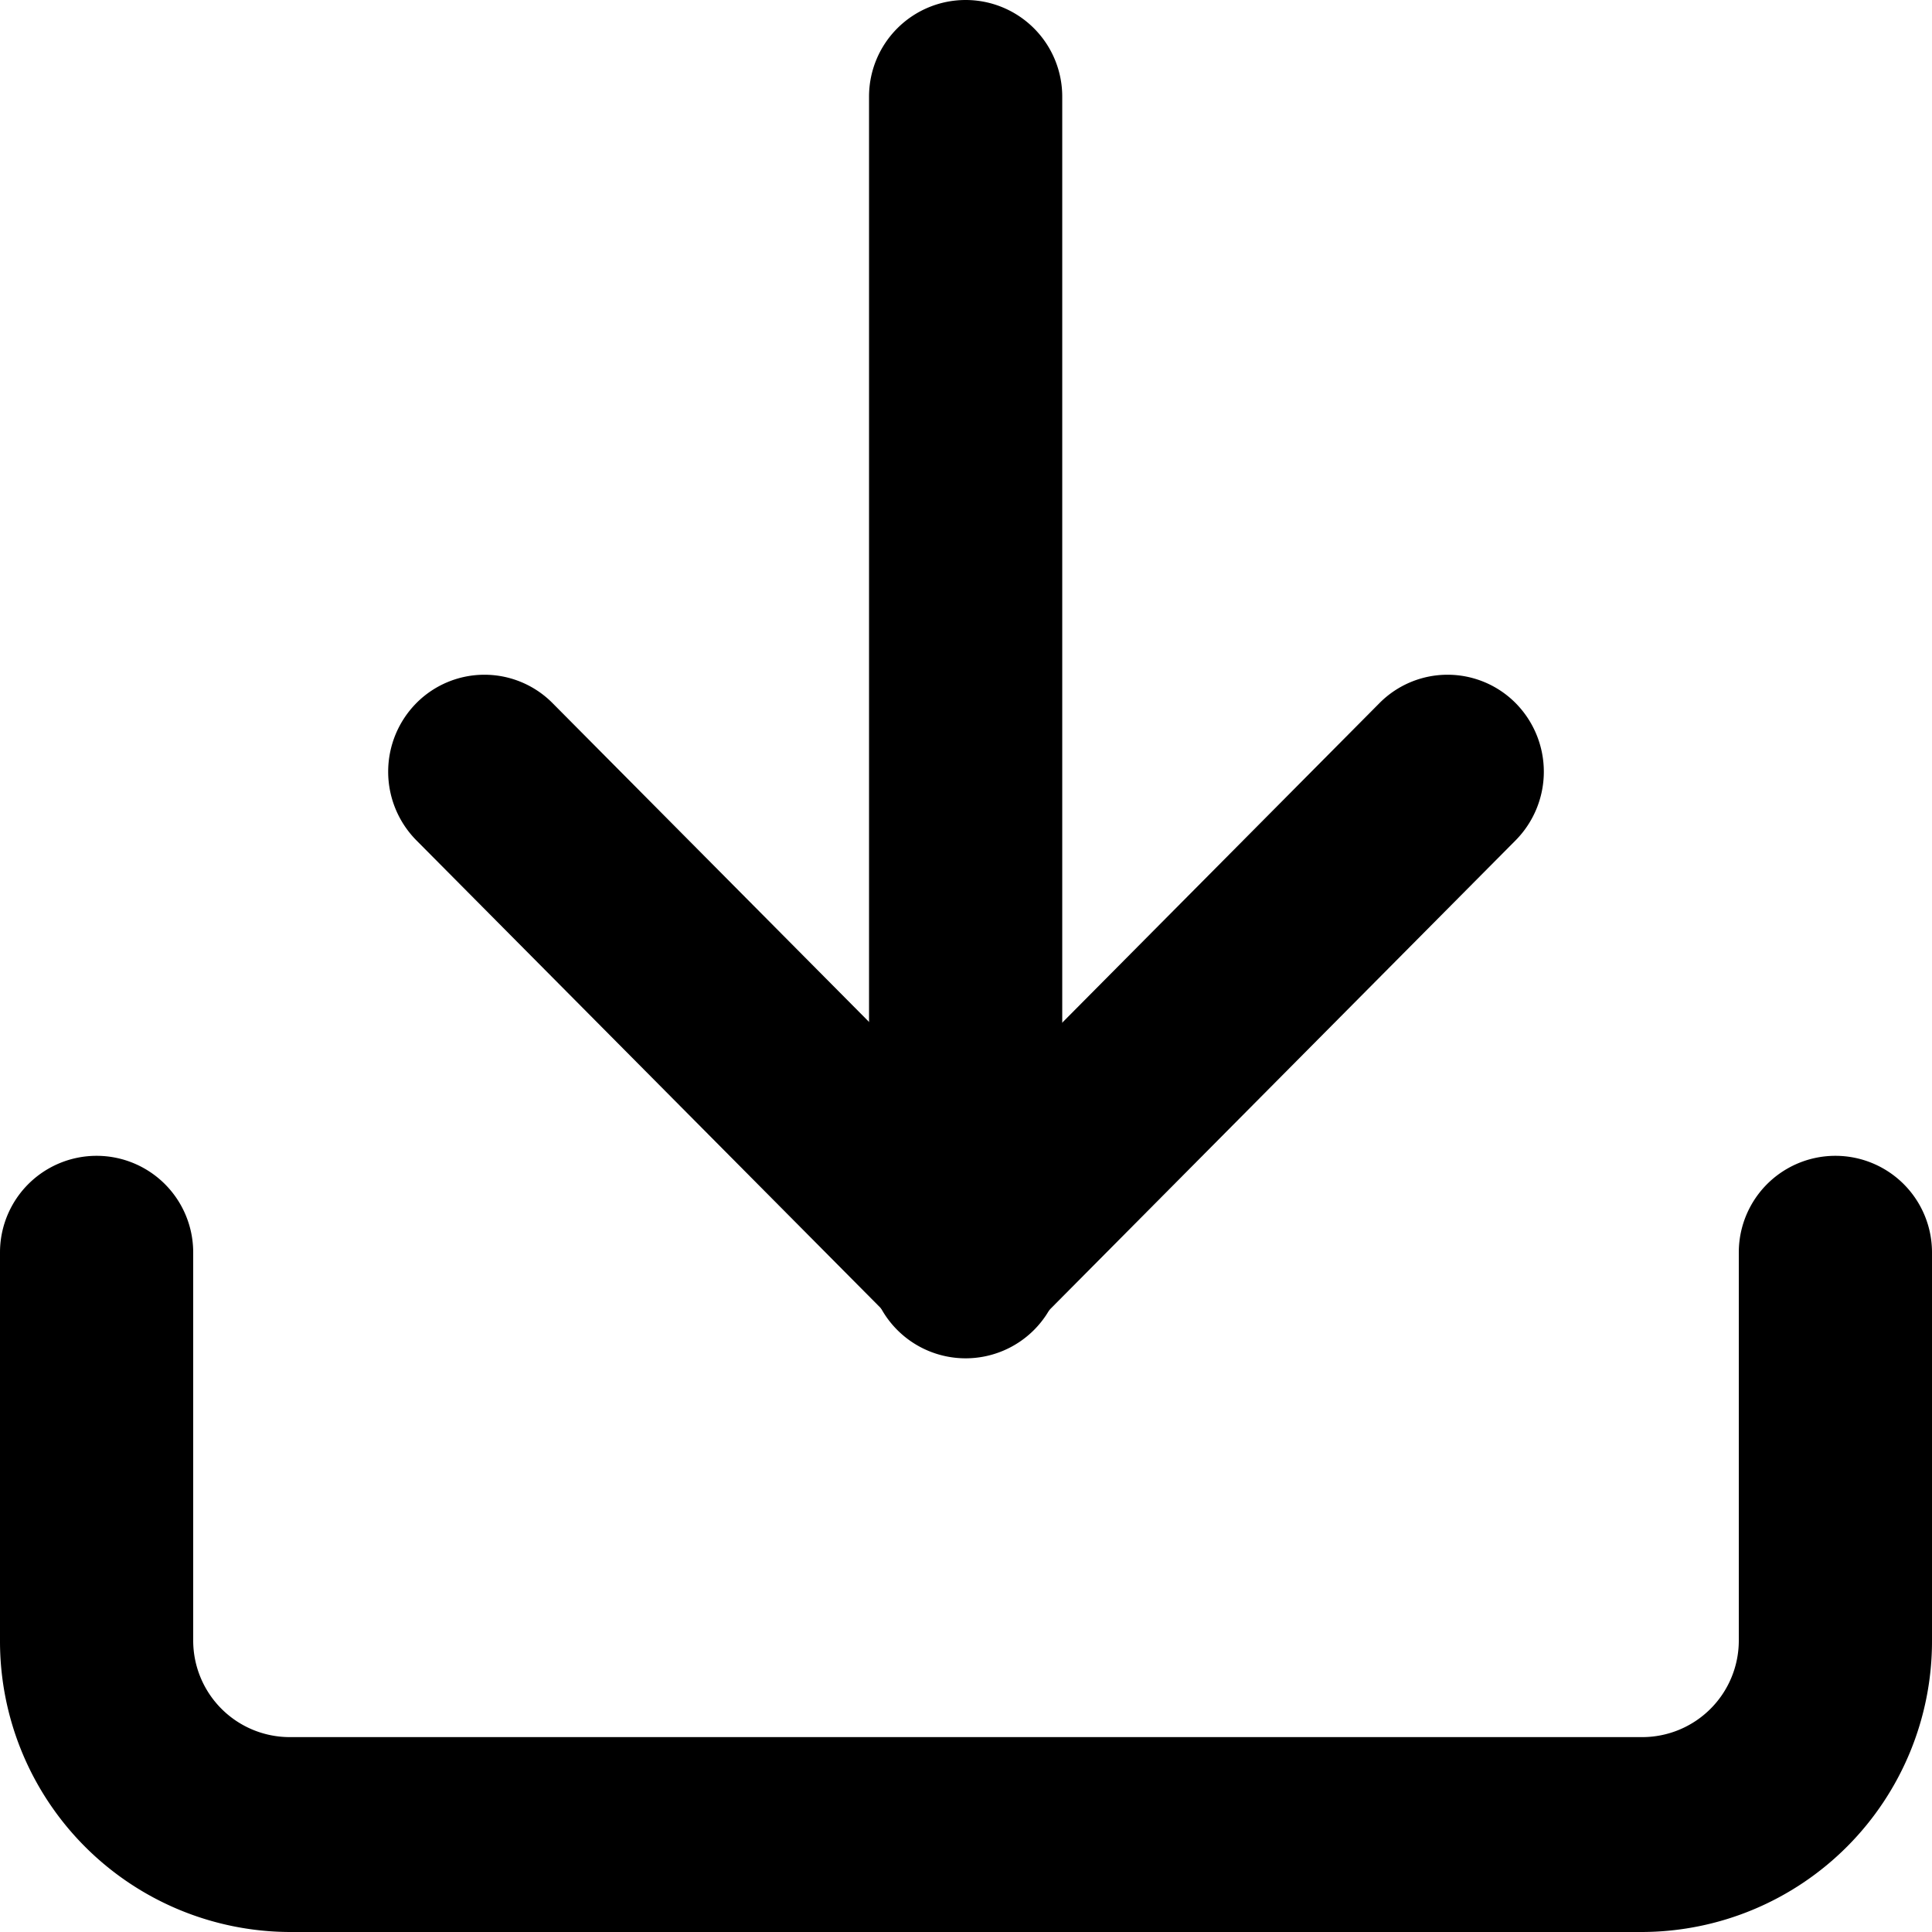 <svg xmlns="http://www.w3.org/2000/svg" width="16" height="16" viewBox="0 0 16 16">
  <g id="_8666778_download_down_save_icon" data-name="8666778_download_down_save_icon" transform="translate(-2 -2)">
    <path id="패스_23" data-name="패스 23" d="M15.6,20.428H4.4A2.408,2.408,0,0,1,2,18.017V14.8a.8.8,0,1,1,1.6,0v3.214a.8.8,0,0,0,.8.8H15.6a.8.8,0,0,0,.8-.8V14.8a.8.8,0,1,1,1.6,0v3.214A2.408,2.408,0,0,1,15.6,20.428Z" transform="translate(0 -2.428)"/>
    <path id="패스_24" data-name="패스 24" d="M10.786,14.624a.792.792,0,0,1-.564-.235L6.234,10.372a.808.808,0,0,1,0-1.136.794.794,0,0,1,1.128,0l3.424,3.449,3.424-3.449a.794.794,0,0,1,1.128,0,.808.808,0,0,1,0,1.136L11.35,14.389A.792.792,0,0,1,10.786,14.624Z" transform="translate(-0.786 -1.413)"/>
    <path id="선_42" data-name="선 42" d="M-.2,10.249a.8.8,0,0,1-.8-.8V-.2A.8.8,0,0,1-.2-1a.8.8,0,0,1,.8.8V9.445A.8.8,0,0,1-.2,10.249Z" transform="translate(10.197 3)"/>
  </g>
</svg>
